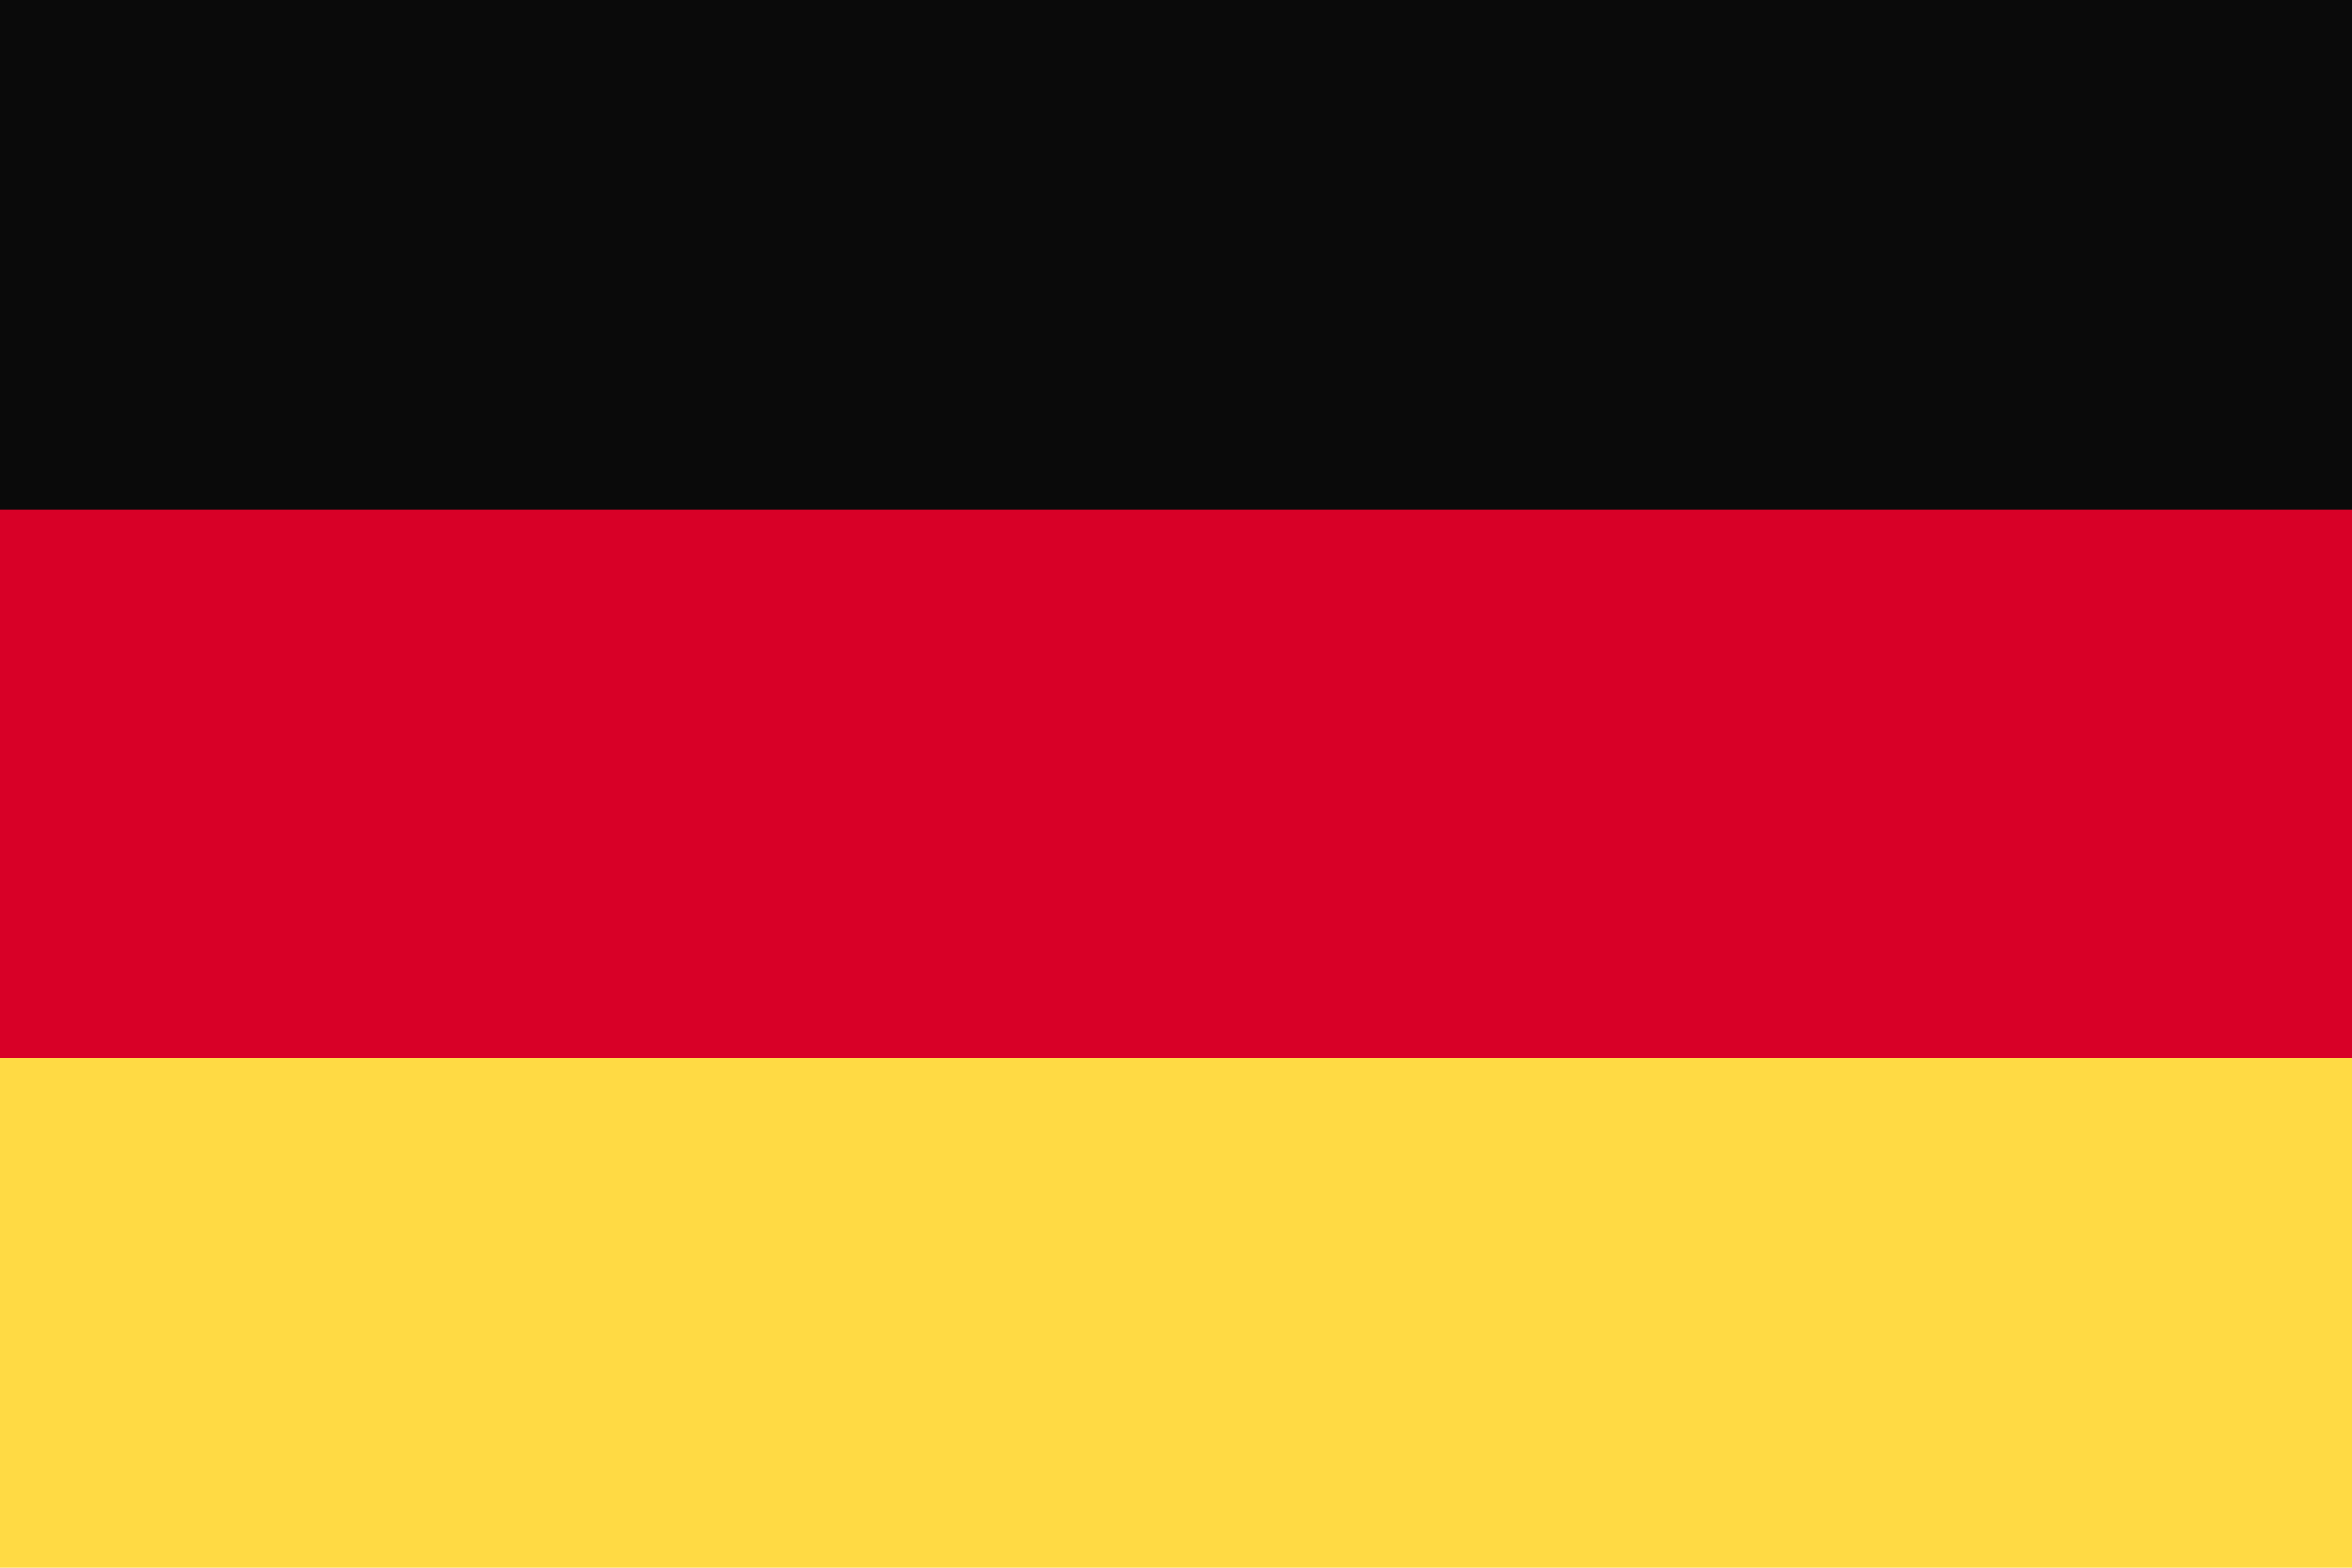 <svg xmlns="http://www.w3.org/2000/svg" xmlns:xlink="http://www.w3.org/1999/xlink" width="60" height="40" viewBox="0 0 60 40" preserveAspectRatio="xMinYMin meet"><path fill="#0a0a0a" d="M60 0 L60 14 0 14 0 0 60 0"/><path fill="#d80027" d="M60 13 L60 28 0 28 0 13 60 13"/><path fill="#ffda44" d="M60 27 L60 40 0 40 0 27 60 27"/></svg>